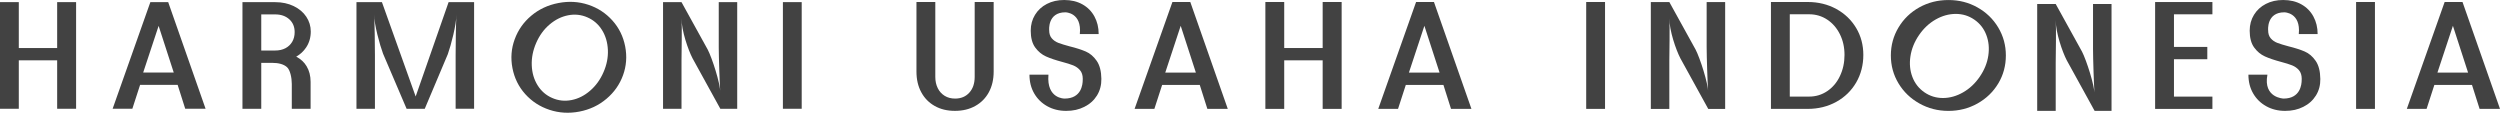 <?xml version="1.0" encoding="UTF-8"?>
<svg xmlns="http://www.w3.org/2000/svg" width="1279" height="58" viewBox="0 0 1279 58" fill="none">
  <g clip-path="url(#clip0_9404_1984)">
    <path d="M0 1.088H9.617V24.579H29.245V1.088H38.931V55.644H29.245V30.86H9.617V55.644H0V1.088Z" fill="#424242"></path>
    <path d="M76.924 1.088H86.046L105.178 55.644H94.761L90.878 43.407H71.676L67.71 55.644H57.616L76.924 1.088ZM88.891 37.122L81.148 13.241L73.248 37.122H88.891Z" fill="#424242"></path>
    <path d="M151.551 28.986C153.643 27.778 155.332 26.21 156.623 24.27C158.188 21.905 158.989 19.198 158.989 16.134C158.989 13.376 158.221 10.858 156.707 8.576C155.193 6.295 153.047 4.475 150.274 3.129C147.497 1.783 144.332 1.102 140.74 1.102H124.042V55.658H133.659V32.152H139.19C142.611 32.152 145.147 32.883 146.799 34.331C148.451 35.78 149.284 39.797 149.284 42.963V55.662H158.901V41.875C158.901 38.811 158.221 36.14 156.86 33.891C155.634 31.814 153.847 30.18 151.547 28.99L151.551 28.986ZM133.659 25.853V7.368H140.773C143.735 7.368 146.137 8.202 147.989 9.854C149.826 11.52 150.747 13.7 150.747 16.425C150.747 18.299 150.339 19.948 149.506 21.363C148.673 22.775 147.516 23.881 146.035 24.667C144.554 25.449 142.8 25.842 140.791 25.842H133.659V25.86V25.853Z" fill="#424242"></path>
    <path d="M182.357 1.088H195.395L212.653 49.363L229.508 1.088H242.546V55.644H233.099V28.287C233.099 23.502 233.234 11.979 233.507 7.368C233.507 12.644 230.731 23.149 229.115 27.676L217.3 55.662H208.021L195.969 27.458C194.285 22.931 191.406 12.477 191.406 7.39C191.679 12.018 191.814 23.324 191.814 28.156V55.666H182.368V1.088H182.35H182.357Z" fill="#424242"></path>
    <path d="M281.12 56.186C276.218 54.57 272.081 51.878 268.712 48.133C265.342 44.389 263.162 39.964 262.176 34.874C261.19 29.769 261.565 24.849 263.315 20.097C265.051 15.348 267.878 11.313 271.808 8.027C275.742 4.723 280.37 2.562 285.697 1.543C290.974 0.52 296.046 0.811 300.915 2.412C305.783 4.013 309.902 6.702 313.29 10.465C316.678 14.227 318.857 18.67 319.843 23.761C320.83 28.866 320.455 33.771 318.737 38.502C317.02 43.218 314.192 47.249 310.244 50.571C306.296 53.908 301.682 56.07 296.406 57.092C291.112 58.115 286.021 57.805 281.12 56.19V56.186ZM310.994 25.548C310.823 21.734 309.837 18.346 307.999 15.385C306.162 12.423 303.658 10.243 300.511 8.882C297.363 7.503 294.059 7.146 290.639 7.827C287.218 8.489 284.053 10.076 281.156 12.543C278.245 15.01 275.964 18.161 274.312 21.956C272.66 25.77 271.895 29.583 272.048 33.429C272.201 37.275 273.187 40.663 275.028 43.625C276.866 46.587 279.369 48.767 282.517 50.127C285.665 51.507 288.969 51.863 292.389 51.183C295.809 50.52 298.975 48.938 301.886 46.416C304.797 43.913 307.093 40.765 308.745 36.952C310.412 33.156 311.161 29.343 310.994 25.548Z" fill="#424242"></path>
    <path d="M368.494 47.318C368.17 42.69 367.711 28.95 367.711 24.168V1.102H377.157V55.658H368.526L354.277 29.783C352.046 25.475 348.659 15.705 348.659 9.322C348.982 13.951 348.659 26.242 348.659 31.024V55.655H339.212V1.102H348.659L362.089 25.409C364.32 29.718 368.49 42.617 368.49 47.318H368.494Z" fill="#424242"></path>
    <path d="M410.15 1.088V55.644H400.533V1.088H410.15Z" fill="#424242"></path>
    <path d="M647.365 1.022H657.004V24.569H676.675V1.022H686.384V55.706H676.675V30.864H657.004V55.706H647.365V1.022Z" fill="#424242"></path>
    <path d="M599.81 1.022H608.954L628.131 55.706H617.687L613.798 43.44H594.552L590.575 55.706H580.456L599.81 1.022ZM611.807 37.145L604.046 13.205L596.146 37.145H611.807Z" fill="#424242"></path>
    <path d="M724.467 1.022H733.611L752.787 55.706H742.344L738.454 43.44H719.209L715.232 55.706H705.112L724.467 1.022ZM736.478 37.145L728.717 13.205L720.799 37.145H736.478Z" fill="#424242"></path>
    <path d="M478.21 54.221C475.241 52.547 472.937 50.211 471.318 47.191C469.681 44.171 468.862 40.656 468.862 36.646V1.022H478.501V39.342C478.501 41.525 478.927 43.454 479.764 45.128C480.6 46.802 481.794 48.097 483.311 49.036C484.829 49.975 486.604 50.433 488.617 50.433C491.67 50.433 494.093 49.411 495.92 47.38C497.746 45.35 498.649 42.672 498.649 39.328V1.008H508.357V36.631C508.357 40.641 507.538 44.156 505.901 47.176C504.263 50.197 501.96 52.533 498.958 54.206C495.971 55.88 492.51 56.714 488.584 56.714C484.643 56.732 481.179 55.895 478.21 54.221Z" fill="#424242"></path>
    <path d="M563.459 40.318C563.408 36.41 562.607 33.338 561.053 31.104C559.5 28.87 557.64 27.284 555.457 26.345C553.274 25.406 550.508 24.518 547.131 23.685C544.795 23.055 542.936 22.491 541.535 21.96C540.152 21.447 539.01 20.665 538.107 19.624C537.201 18.583 536.761 17.2 536.761 15.479C536.761 15.479 535.84 6.299 545.054 6.299C545.054 6.299 553.568 6.299 552.44 17.422H562.079C562.079 14.097 561.363 11.091 559.914 8.431C558.463 5.771 556.418 3.704 553.754 2.22C551.09 0.735 547.987 0 544.453 0C541.127 0 538.173 0.666 535.597 1.998C533.002 3.329 530.99 5.189 529.523 7.576C528.057 9.963 527.322 12.678 527.322 15.698C527.322 19.347 528.09 22.215 529.607 24.296C531.125 26.377 532.969 27.895 535.12 28.87C537.27 29.841 539.999 30.762 543.325 31.65C545.712 32.279 547.626 32.88 549.042 33.44C550.457 34.019 551.618 34.837 552.557 35.947C553.477 37.039 553.94 38.505 553.94 40.314C553.94 40.518 553.94 40.707 553.921 40.911C553.921 43.283 553.223 50.43 544.639 50.43C544.639 50.43 535.342 50.619 536.383 38.283V38.2H526.674C526.674 41.798 527.475 44.99 529.08 47.77C530.684 50.55 532.918 52.751 535.768 54.338C538.617 55.924 541.841 56.725 545.443 56.725C549.045 56.725 551.978 56.041 554.74 54.661C557.52 53.279 559.671 51.336 561.224 48.843C562.76 46.336 563.51 43.487 563.459 40.314V40.318Z" fill="#424242"></path>
    <path d="M1250.68 1.022H1259.82L1279 55.706H1268.56L1264.67 43.44H1245.42L1241.44 55.706H1231.33L1250.68 1.022H1250.68ZM1262.67 37.145L1254.91 13.205L1246.99 37.145H1262.67Z" fill="#424242"></path>
    <path d="M981.982 52.944C977.459 50.419 973.893 46.991 971.284 42.672C968.675 38.356 967.362 33.579 967.362 28.375C967.362 23.172 968.675 18.394 971.284 14.042C973.893 9.69 977.445 6.262 981.931 3.77C986.418 1.277 991.385 0.015 996.825 0.015C1002.26 0.015 1007.15 1.259 1011.63 3.77C1016.12 6.277 1019.67 9.69 1022.28 14.042C1024.89 18.394 1026.2 23.172 1026.2 28.375C1026.2 33.579 1024.91 38.356 1022.33 42.672C1019.74 46.987 1016.19 50.419 1011.69 52.944C1007.16 55.469 1002.22 56.732 996.825 56.732C991.432 56.732 986.502 55.469 981.982 52.944ZM1017.22 28.441C1017.78 24.653 1017.44 21.138 1016.19 17.863C1014.95 14.602 1012.9 11.993 1010.05 10.032C1007.2 8.071 1004.03 7.114 1000.53 7.114C997.036 7.132 993.623 8.071 990.297 9.963C986.971 11.855 984.137 14.501 981.782 17.932C979.428 21.36 977.962 24.98 977.379 28.783C976.801 32.589 977.139 36.118 978.387 39.393C979.632 42.654 981.68 45.263 984.529 47.224C987.379 49.185 990.552 50.142 994.049 50.142C997.545 50.124 1000.96 49.171 1004.3 47.26C1007.65 45.35 1010.5 42.672 1012.85 39.24C1015.19 35.827 1016.66 32.229 1017.22 28.441Z" fill="#424242"></path>
    <path d="M873.907 47.362C873.583 42.723 873.121 28.954 873.121 24.158V1.041H882.589V55.724H873.94L859.658 29.791C857.424 25.475 854.029 15.68 854.029 9.283C854.352 13.922 854.029 26.243 854.029 31.035V55.724H844.561V1.041H854.029L867.492 25.406C869.726 29.721 873.907 42.654 873.907 47.366V47.362Z" fill="#424242"></path>
    <path d="M1071.58 48.37C1071.25 43.731 1070.79 29.962 1070.79 25.166V2.049H1080.26V56.732H1071.61L1057.33 30.799C1055.09 26.483 1051.7 16.687 1051.7 10.29C1052.02 14.93 1051.7 27.251 1051.7 32.043V56.732H1042.23V2.049H1051.7L1065.16 26.414C1067.4 30.747 1071.58 43.661 1071.58 48.374V48.37Z" fill="#424242"></path>
    <path d="M821.138 1.022V55.706H811.499V1.022H821.138Z" fill="#424242"></path>
    <path d="M939.442 4.588C943.776 6.961 947.152 10.203 949.612 14.315C952.068 18.427 953.28 23.033 953.28 28.135C953.28 33.236 952.05 38.047 949.612 42.228C947.156 46.423 943.776 49.716 939.442 52.107C935.108 54.494 930.228 55.706 924.785 55.706H906.016V1.022H924.785C930.228 1.022 935.123 2.216 939.442 4.588ZM934.799 46.631C937.564 44.771 939.748 42.213 941.298 38.935C942.866 35.66 943.652 32.043 943.652 28.102C943.652 24.161 942.866 20.679 941.298 17.524C939.729 14.369 937.579 11.877 934.832 10.05C932.084 8.224 928.98 7.303 925.534 7.303H915.655V49.411H925.534C928.929 49.429 932.019 48.49 934.799 46.631Z" fill="#424242"></path>
    <path d="M1131.87 1.022V7.318H1112.2V24.005H1129.26V30.3H1112.2V49.425H1131.87V55.72H1102.56V1.041H1131.87V1.022Z" fill="#424242"></path>
    <path d="M1215.02 1.022V55.706H1205.38V1.022H1215.02Z" fill="#424242"></path>
    <path d="M1187.07 40.318C1187.02 36.41 1186.22 33.338 1184.67 31.104C1183.12 28.87 1181.26 27.284 1179.07 26.345C1176.89 25.406 1174.12 24.518 1170.75 23.685C1168.41 23.055 1166.55 22.491 1165.15 21.96C1163.77 21.447 1162.63 20.665 1161.72 19.624C1160.82 18.583 1160.38 17.2 1160.38 15.479C1160.38 15.479 1159.46 6.299 1168.67 6.299C1168.67 6.299 1177.18 6.299 1176.06 17.422H1185.7C1185.7 14.097 1184.98 11.091 1183.53 8.431C1182.08 5.771 1180.03 3.704 1177.37 2.22C1174.71 0.735 1171.6 0 1168.07 0C1164.75 0 1161.79 0.666 1159.22 1.998C1156.62 3.329 1154.61 5.189 1153.14 7.576C1151.68 9.963 1150.94 12.678 1150.94 15.698C1150.94 19.347 1151.71 22.215 1153.23 24.296C1154.74 26.377 1156.59 27.895 1158.74 28.87C1160.89 29.841 1163.62 30.762 1166.94 31.65C1169.33 32.279 1171.25 32.88 1172.66 33.44C1174.08 34.019 1175.24 34.837 1176.18 35.947C1177.1 37.039 1177.56 38.505 1177.56 40.314C1177.56 40.518 1177.56 40.707 1177.54 40.911C1177.54 43.283 1176.84 50.43 1168.26 50.43C1168.26 50.43 1157.78 50.106 1160 38.283V38.2H1150.29C1150.29 41.798 1151.09 44.99 1152.7 47.77C1154.3 50.55 1156.54 52.751 1159.39 54.338C1162.24 55.924 1165.46 56.725 1169.06 56.725C1172.66 56.725 1175.6 56.041 1178.36 54.661C1181.14 53.279 1183.29 51.336 1184.84 48.843C1186.4 46.336 1187.13 43.487 1187.08 40.314L1187.07 40.318Z" fill="#424242"></path>
  </g>
  <defs>
    <clipPath id="clip0_9404_1984">
      <rect width="1279" height="57.682" fill="white"></rect>
    </clipPath>
  </defs>
</svg>
